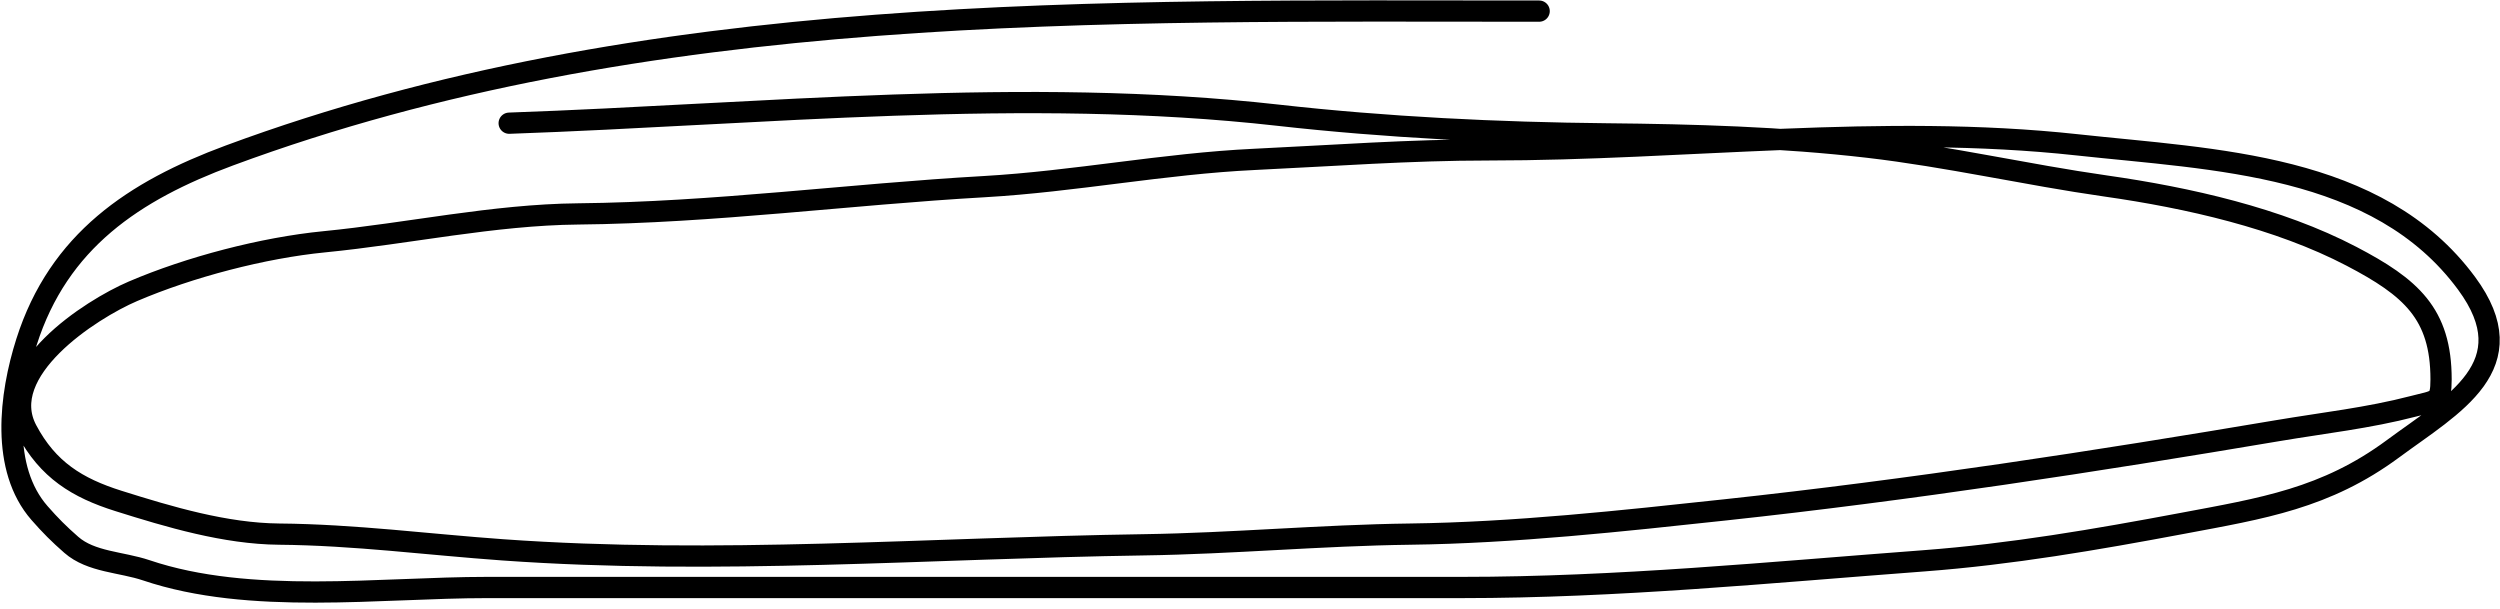 <?xml version="1.0" encoding="UTF-8"?> <svg xmlns="http://www.w3.org/2000/svg" width="353" height="86" viewBox="0 0 353 86" fill="none"> <path d="M217.329 1.571C155.401 1.571 91.364 0.111 32.375 21.959C18.937 26.936 8.284 34.01 3.741 48.291C1.355 55.79 0.07 66.146 5.583 72.446C7.096 74.176 8.332 75.412 10.062 76.925C12.865 79.379 17.126 79.335 20.654 80.526C35.308 85.474 53.647 82.954 68.797 82.954C99.497 82.954 130.197 82.954 160.897 82.954C176.08 82.954 191.262 82.954 206.445 82.954C228.356 82.954 249.848 80.825 271.668 79.186C283.896 78.268 296.044 76.174 308.09 73.911C319.467 71.774 328.384 70.393 337.897 63.362C346.306 57.146 356.854 51.625 348.279 40.002C335.782 23.061 312.64 22.56 293.312 20.451C265.707 17.44 237.837 21.163 210.212 21.163C199.109 21.163 188.213 21.978 177.14 22.503C164.307 23.111 151.729 25.625 138.96 26.354C119.809 27.448 100.814 30.014 81.607 30.206C69.654 30.325 57.647 32.977 45.772 34.141C37.149 34.986 26.746 37.714 18.77 41.132C12.75 43.712 -0.635 52.38 3.782 60.724C6.754 66.337 10.906 68.901 16.718 70.73C23.924 72.996 31.805 75.35 39.408 75.418C50.103 75.514 60.353 76.879 70.974 77.637C101.169 79.794 131.369 77.374 161.567 76.925C174.079 76.74 186.534 75.579 199.077 75.418C213.8 75.23 229.004 73.566 243.662 71.986C269.708 69.177 295.809 65.164 321.612 60.808C328.029 59.724 334.429 59.022 340.743 57.375C344.083 56.504 344.679 56.828 344.679 53.566C344.679 44.273 340.409 40.572 332.036 36.192C321.709 30.791 308.915 27.919 297.373 26.27C286.106 24.661 275.062 22.101 263.756 20.786C251.616 19.375 239.09 19.023 226.874 18.902C211.51 18.75 195.707 17.982 180.447 16.265C144.602 12.232 107.804 16.135 71.895 17.395" stroke="black" stroke-width="3" stroke-linecap="round"></path> </svg> 